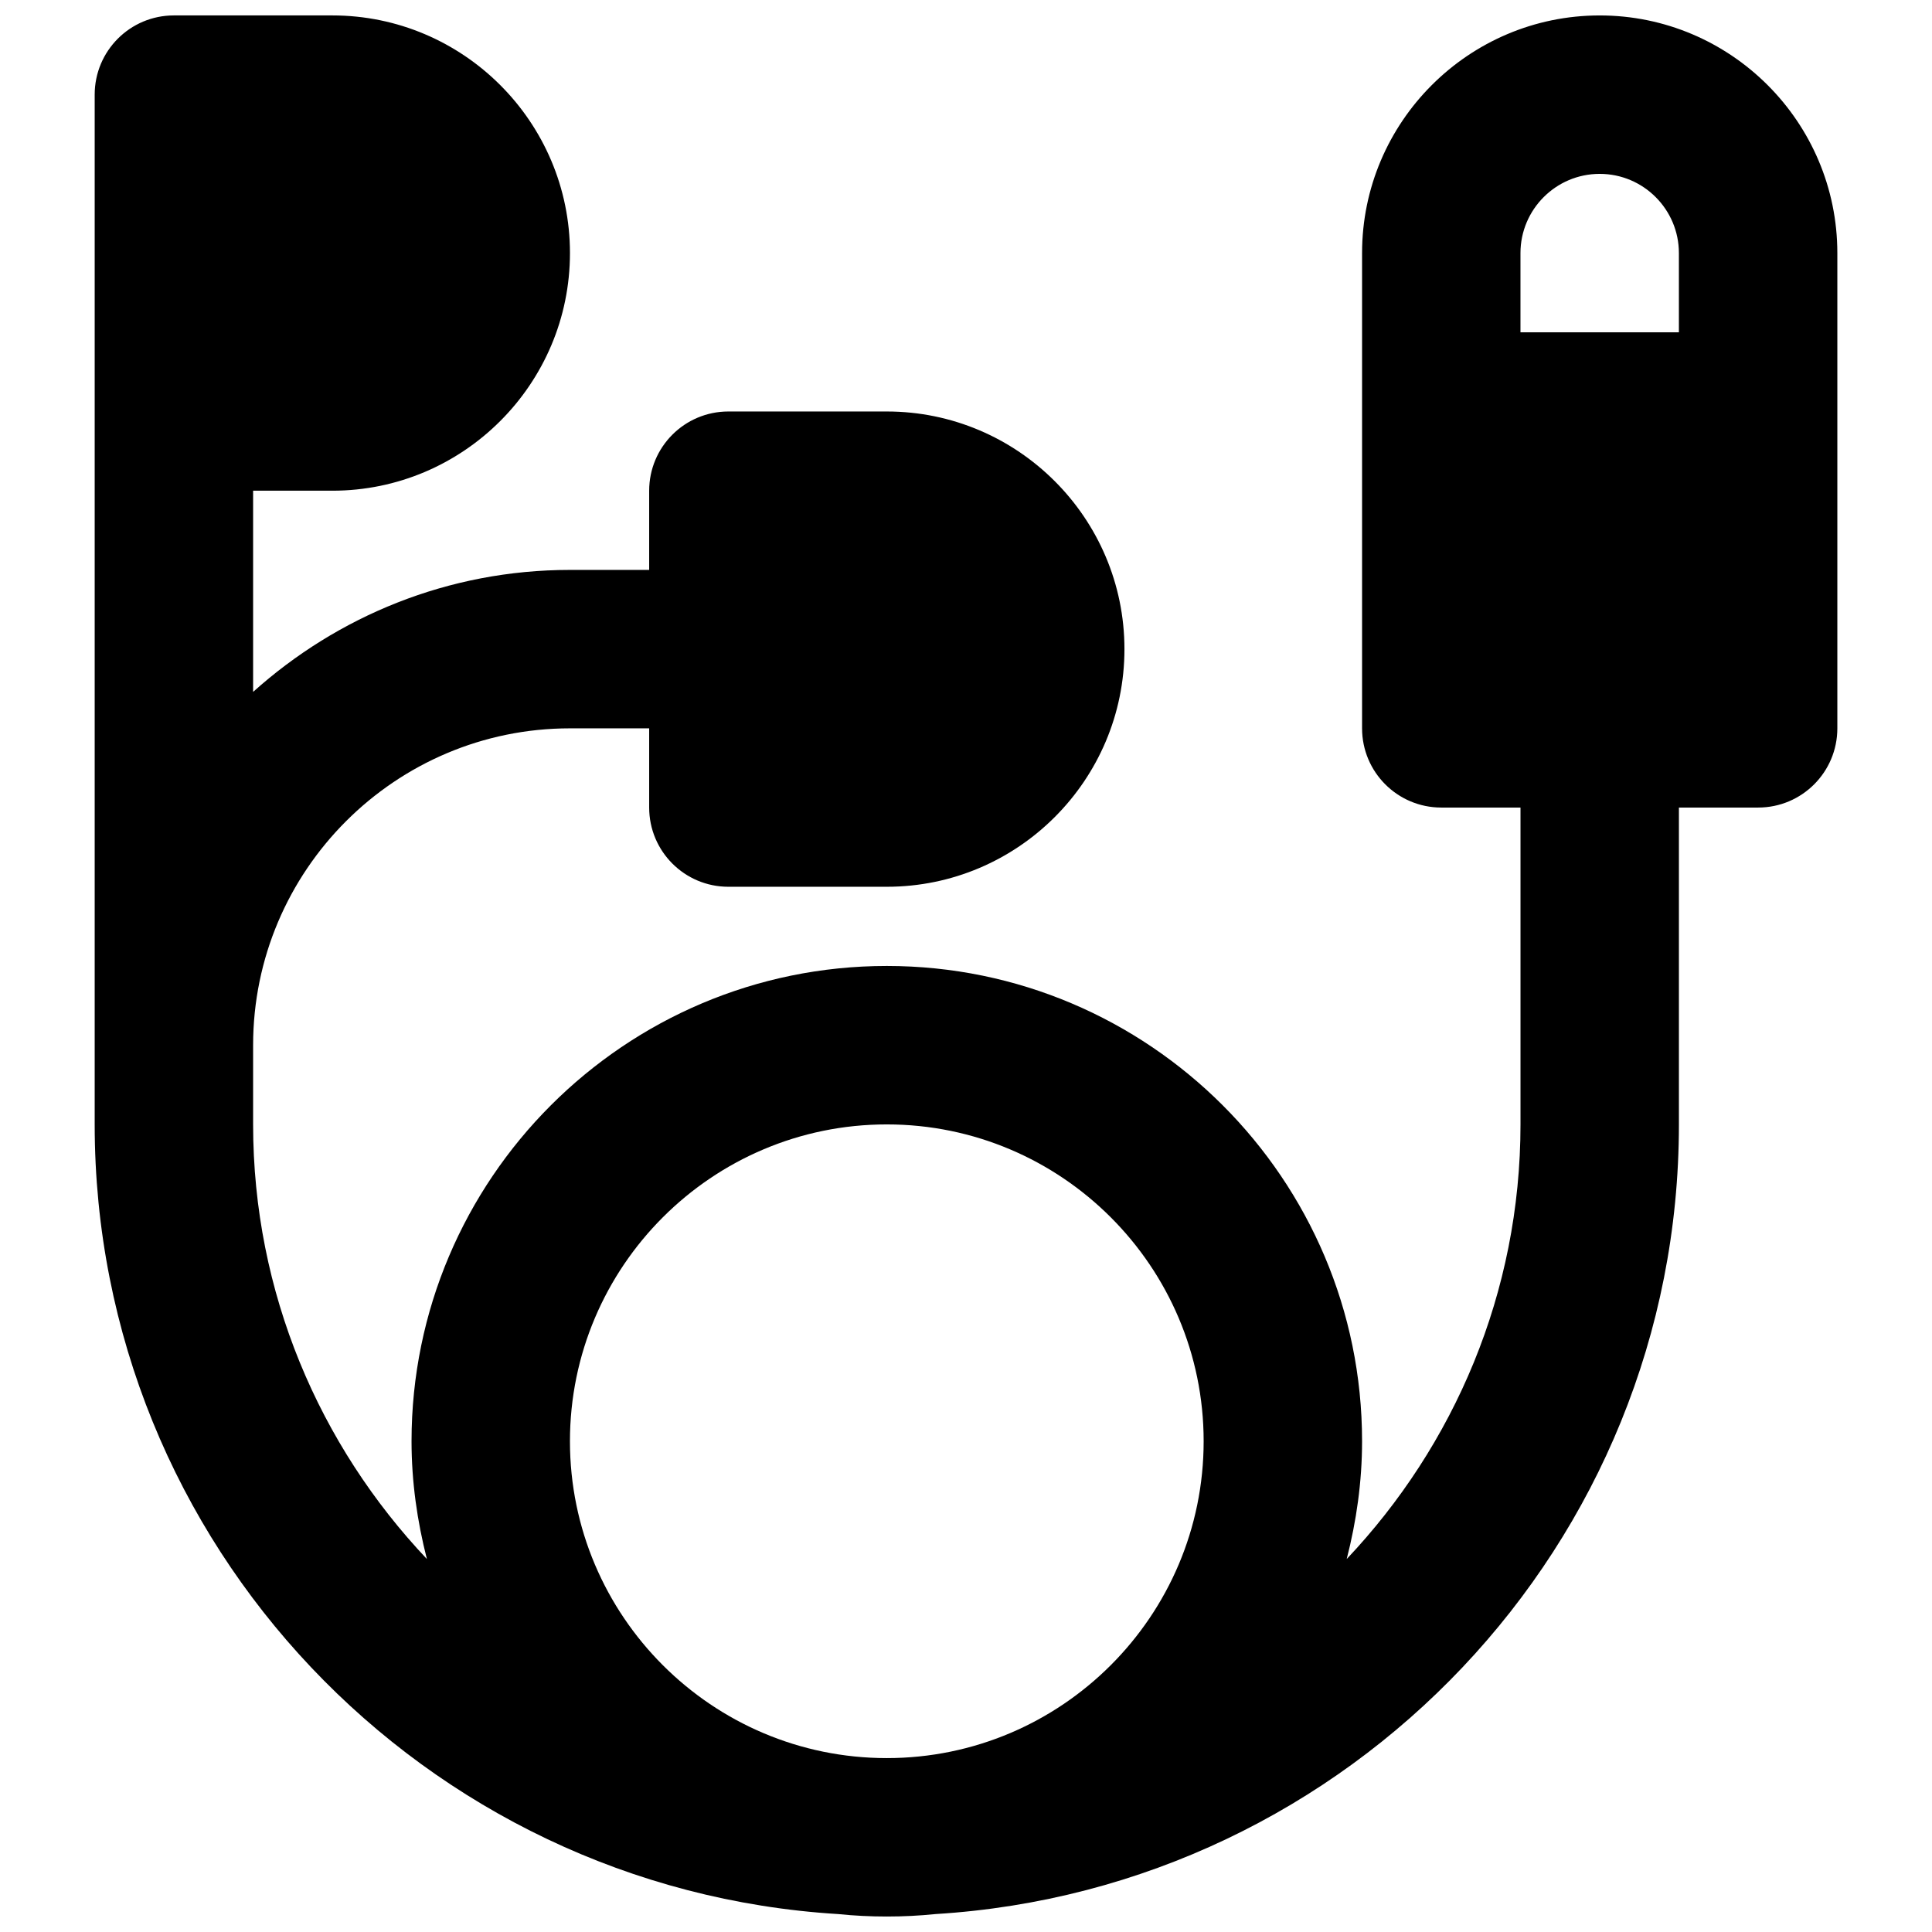 <?xml version="1.0" encoding="UTF-8"?>
<!-- Uploaded to: ICON Repo, www.svgrepo.com, Generator: ICON Repo Mixer Tools -->
<svg width="800px" height="800px" version="1.1" viewBox="144 144 512 512" xmlns="http://www.w3.org/2000/svg">
 <defs>
  <clipPath id="a">
   <path d="m169 148.09h462v503.81h-462z"/>
  </clipPath>
 </defs>
 <g clip-path="url(#a)">
  <path d="m546.94 211.07c0-11.566 9.406-20.992 20.992-20.992 11.59 0 20.992 9.426 20.992 20.992v20.992h-41.984zm-167.93 230.91c46.309 0 83.969 37.656 83.969 83.965 0 46.309-37.66 83.969-83.969 83.969-46.309 0-83.969-37.66-83.969-83.969 0-46.309 37.66-83.965 83.969-83.965zm188.93-293.89c-34.719 0-62.977 28.254-62.977 62.977v125.95c0 11.586 9.387 20.992 20.992 20.992h20.992v83.969c0 44.605-17.59 85.078-46.055 115.18 2.562-9.992 4.07-20.426 4.07-31.219 0-69.461-56.488-125.95-125.95-125.95-69.465 0-125.95 56.488-125.95 125.95 0 10.793 1.512 21.227 4.07 31.219-28.465-30.105-46.055-70.578-46.055-115.18v-20.992c0-46.309 37.66-83.969 83.969-83.969h20.992v20.992c0 11.586 9.383 20.992 20.992 20.992h41.984c34.719 0 62.977-28.258 62.977-62.977 0-34.723-28.258-62.977-62.977-62.977h-41.984c-11.609 0-20.992 9.402-20.992 20.992v20.992h-20.992c-32.285 0-61.656 12.301-83.969 32.328v-53.32h20.992c34.719 0 62.977-28.258 62.977-62.977 0-34.723-28.258-62.977-62.977-62.977h-41.984c-11.609 0-20.992 9.406-20.992 20.992v272.9c0 111.4 87.305 202.57 197.05 209.27 4.242 0.438 8.523 0.648 12.871 0.648 4.344 0 8.625-0.211 12.867-0.648 109.75-6.699 197.05-97.867 197.05-209.27v-83.969h20.992c11.609 0 20.992-9.406 20.992-20.992v-125.95c0-34.723-28.254-62.977-62.977-62.977z" fill-rule="evenodd"/>
 </g>
</svg>